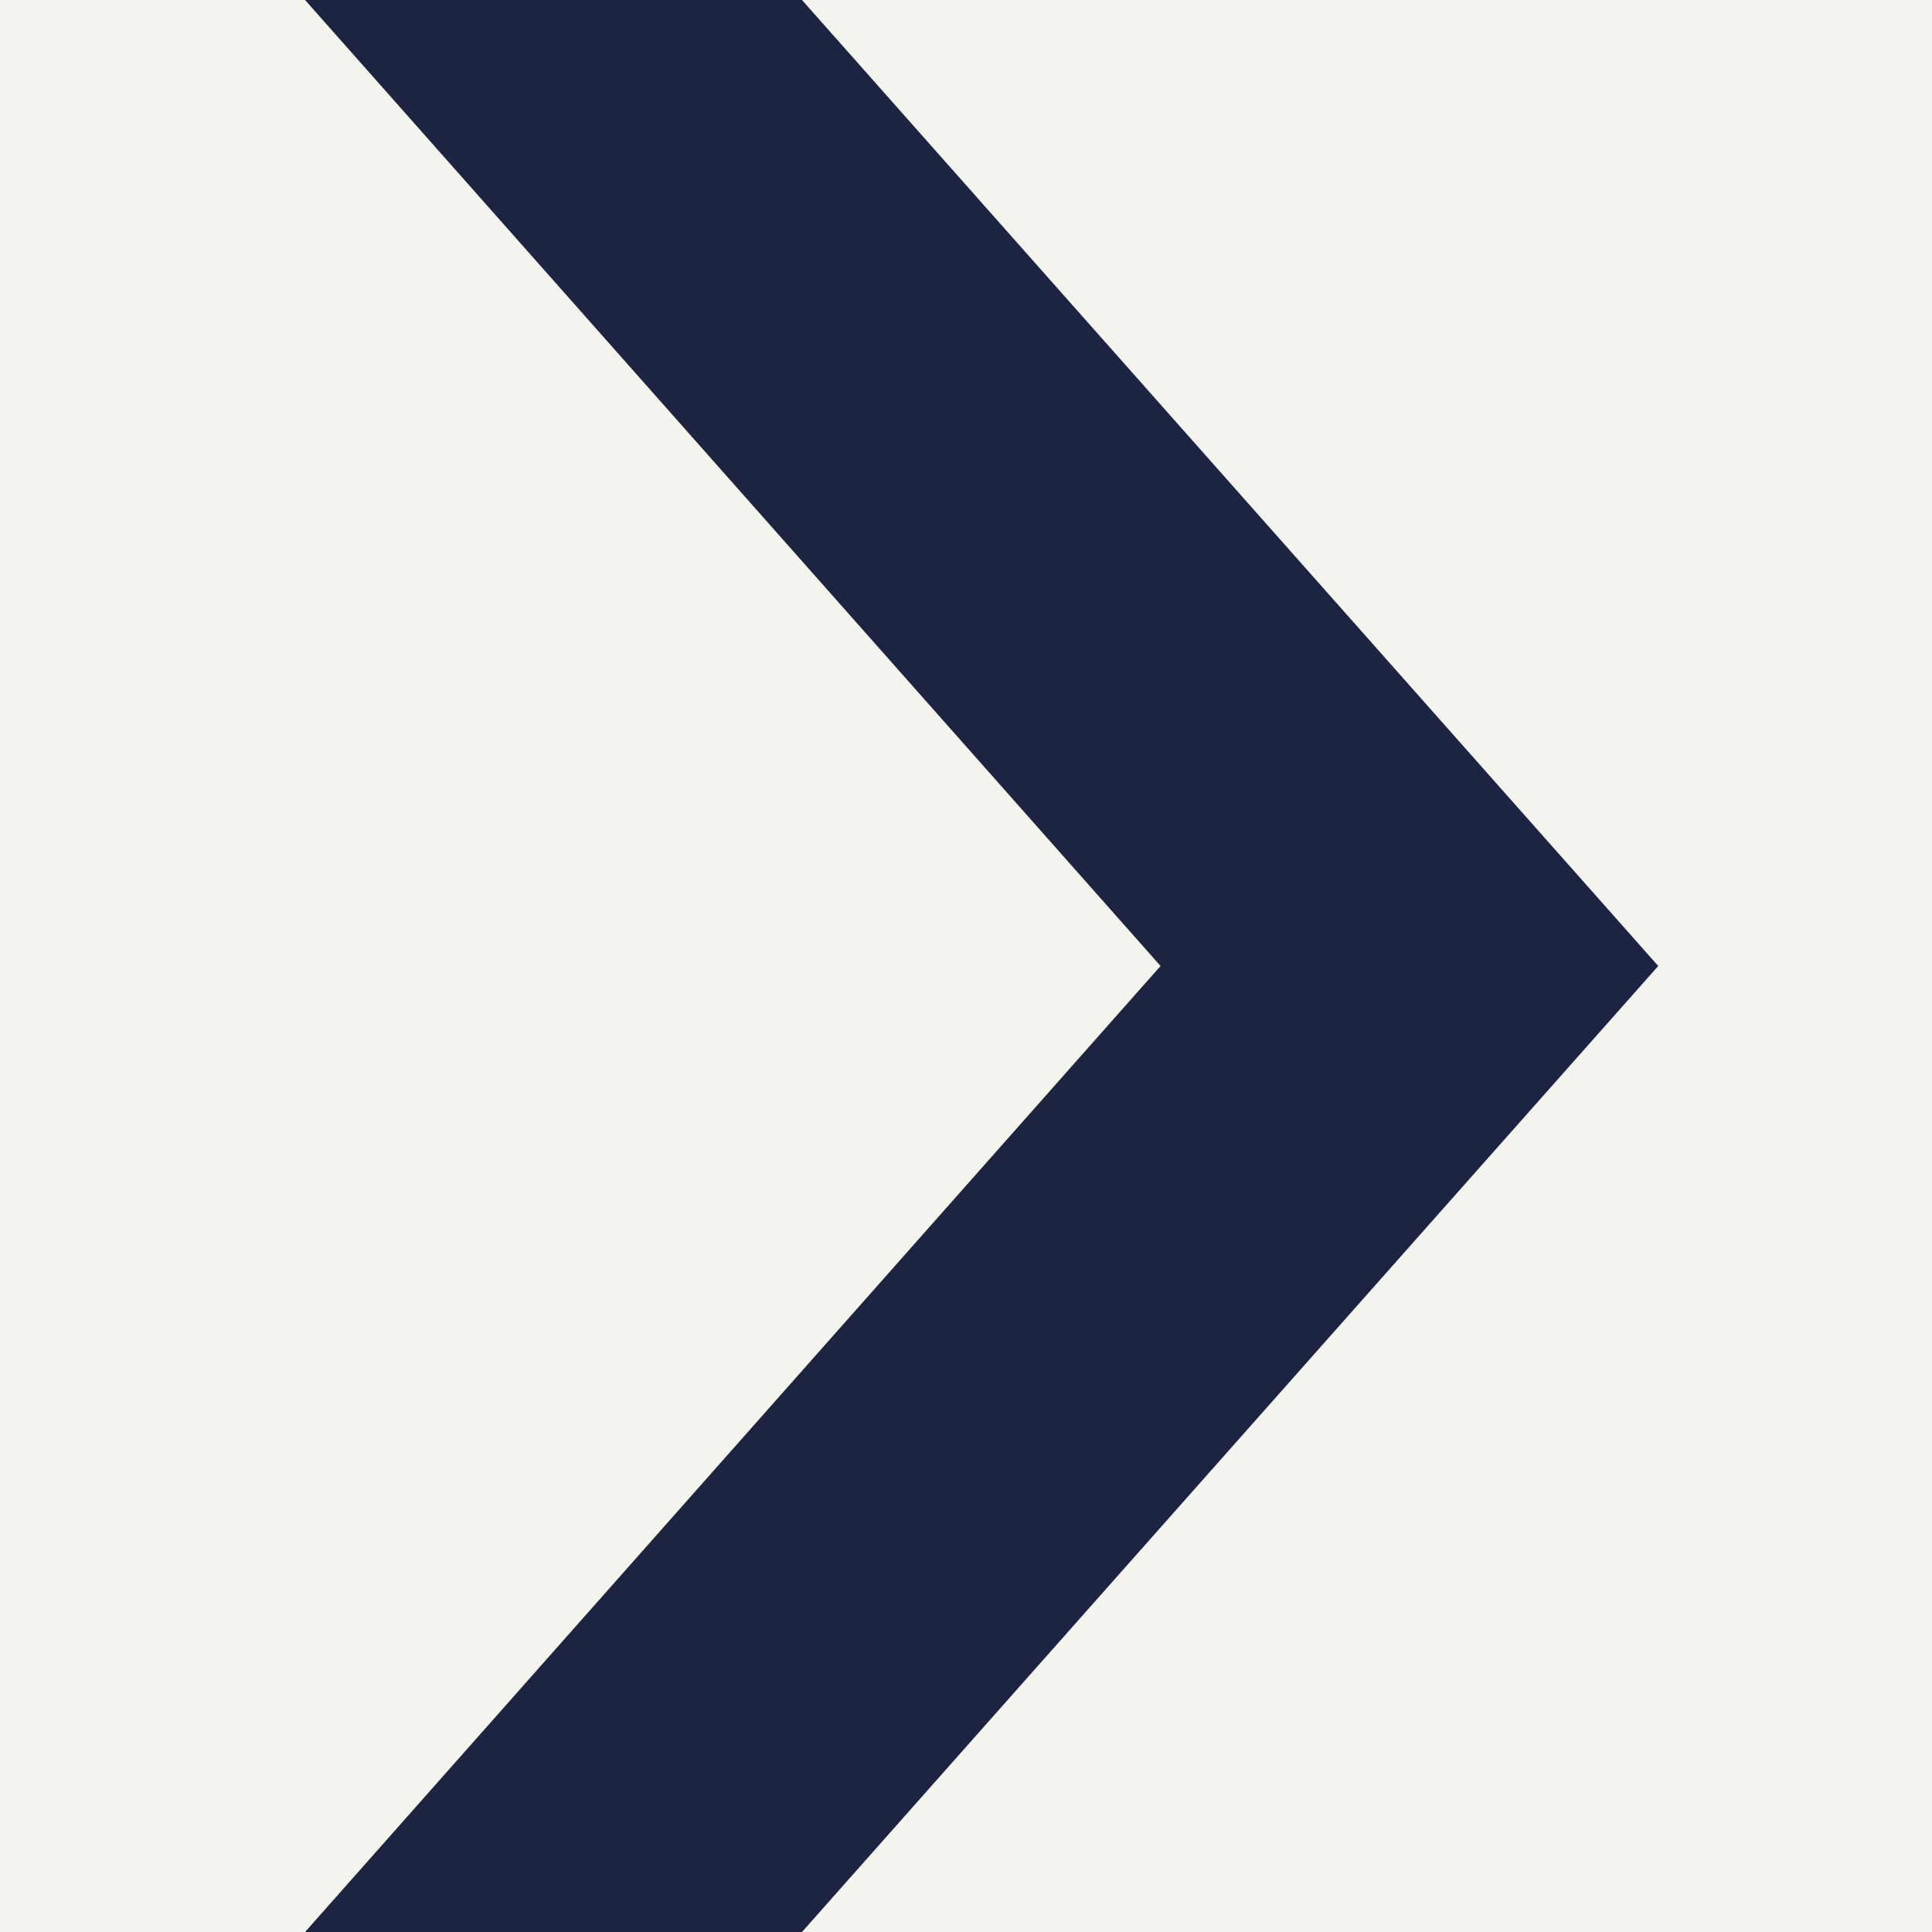 <svg xmlns="http://www.w3.org/2000/svg" xmlns:xlink="http://www.w3.org/1999/xlink" width="50" height="50" viewBox="0 0 50 50">
  <rect x="0" y="0" width="50" height="50" fill="#808080" stroke="none"/>
  <defs>
    <clipPath id="clip-chevron-blue-gray-bg-right">
      <rect width="50" height="50"/>
    </clipPath>
  </defs>
  <g id="chevron-blue-gray-bg-right" clip-path="url(#clip-chevron-blue-gray-bg-right)">
    <rect width="50" height="50" fill="#fff"/>
    <rect id="Rectangle_1813" data-name="Rectangle 1813" width="50" height="50" fill="#f5f3ed"/>
    <path id="Path_46364" data-name="Path 46364" d="M12.86,50l22.16-25L12.86,0H0L22.14,25,0,50Z" transform="translate(7.895)" fill="#1c2442"/>
  </g>
</svg>
